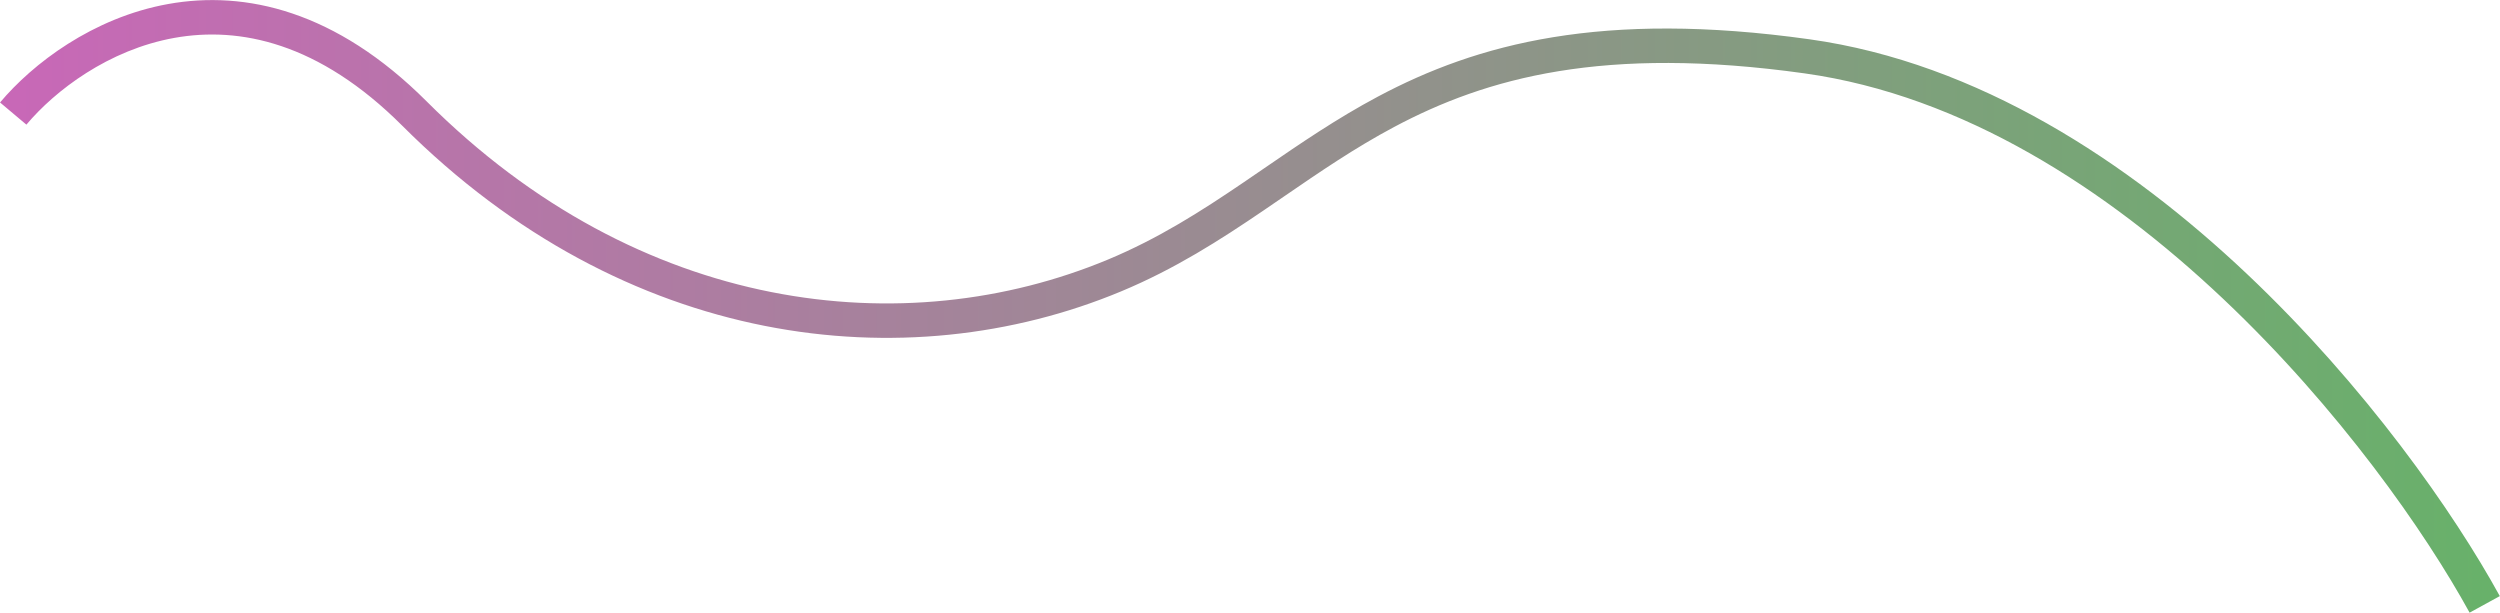 <?xml version="1.0" encoding="UTF-8"?> <svg xmlns="http://www.w3.org/2000/svg" width="7187" height="1762" viewBox="0 0 7187 1762" fill="none"><path fill-rule="evenodd" clip-rule="evenodd" d="M6458.65 786.692C6117.64 464.572 5686 180.737 5201.87 112.93C4605.19 29.36 4247.14 125.549 3961.37 277.629C3842.96 340.643 3737.23 413.18 3634.3 483.797C3614.74 497.214 3595.29 510.561 3575.86 523.761C3453.33 607.037 3330.51 685.642 3184.97 746.255C2602.02 989.03 1838.85 903.795 1226.5 291.449C965.609 30.556 705.203 -28.219 483.937 11.466C266.146 50.527 93.468 183.614 0.12 294.587L75.881 358.315C158.199 260.455 311.672 142.942 501.414 108.911C687.681 75.504 916.192 121.146 1156.5 361.453C1797.15 1002.11 2602.98 1095.87 3223.03 837.647C3378.24 773.01 3507.86 689.678 3631.51 605.641C3651.63 591.969 3671.55 578.308 3691.38 564.709C3794.31 494.12 3894.82 425.195 4007.88 365.024C4273.61 223.604 4610.31 130.044 5188.13 210.973C5643.6 274.765 6057.04 543.514 6390.67 858.661C6723.89 1173.42 6972.92 1530.17 7099.59 1761.25L7186.41 1713.66C7055.25 1474.4 6800.08 1109.2 6458.65 786.692Z" fill="url(#paint0_linear_1320_90)"></path><defs><linearGradient id="paint0_linear_1320_90" x1="38" y1="893.582" x2="7143" y2="893.582" gradientUnits="userSpaceOnUse"><stop stop-color="#C868B7"></stop><stop offset="1" stop-color="#68B16A"></stop></linearGradient></defs></svg> 